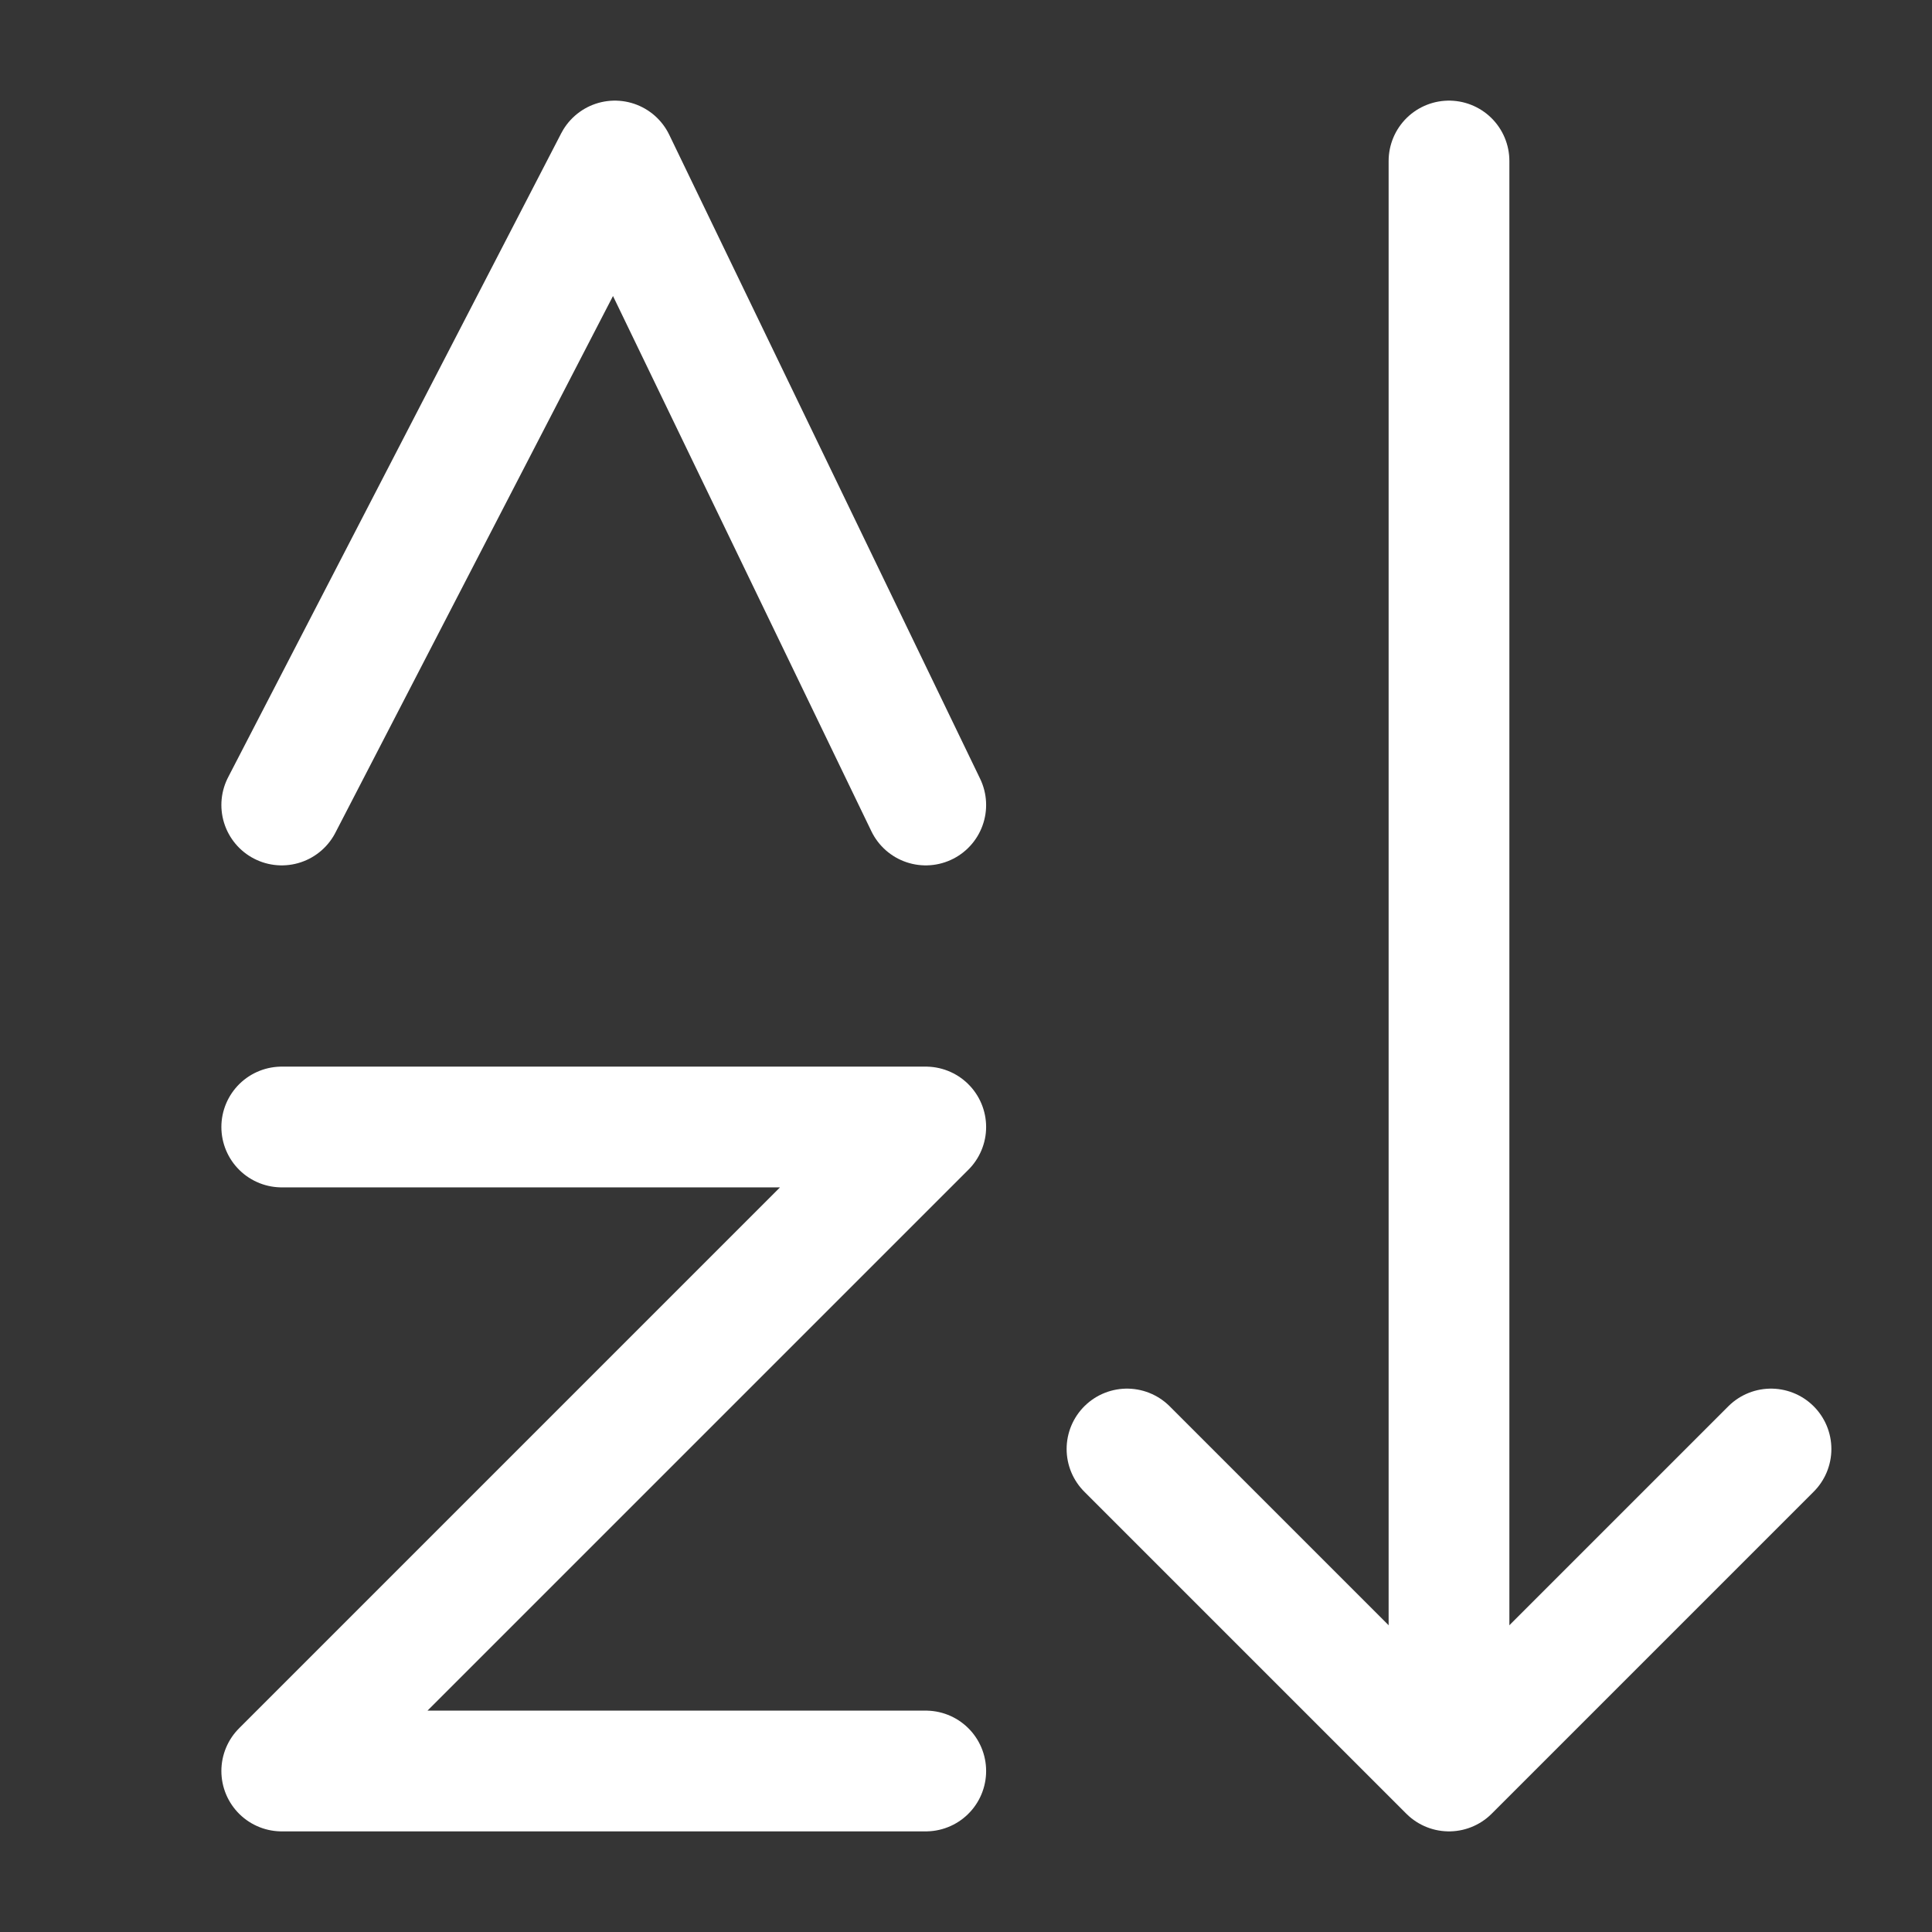 <?xml version="1.0" encoding="UTF-8"?><svg width="35" height="35" viewBox="0 0 48 48" fill="none" xmlns="http://www.w3.org/2000/svg"><rect x="0" y="0" width="48" height="48" fill="#333333" stroke="none"/><rect width="48" height="48" fill="white" fill-opacity="0.01"/><path d="M36 4V43.5" stroke="#FFFFFF" stroke-width="3" stroke-linecap="round" stroke-linejoin="round"/><path d="M7 28H23L7 44H23" stroke="#FFFFFF" stroke-width="3" stroke-linecap="round" stroke-linejoin="round"/><path d="M7 20L15.276 4L23 20" stroke="#FFFFFF" stroke-width="3" stroke-linecap="round" stroke-linejoin="round"/><path d="M44 36L36 44L28 36" stroke="#FFFFFF" stroke-width="3" stroke-linecap="round" stroke-linejoin="round"/></svg>
